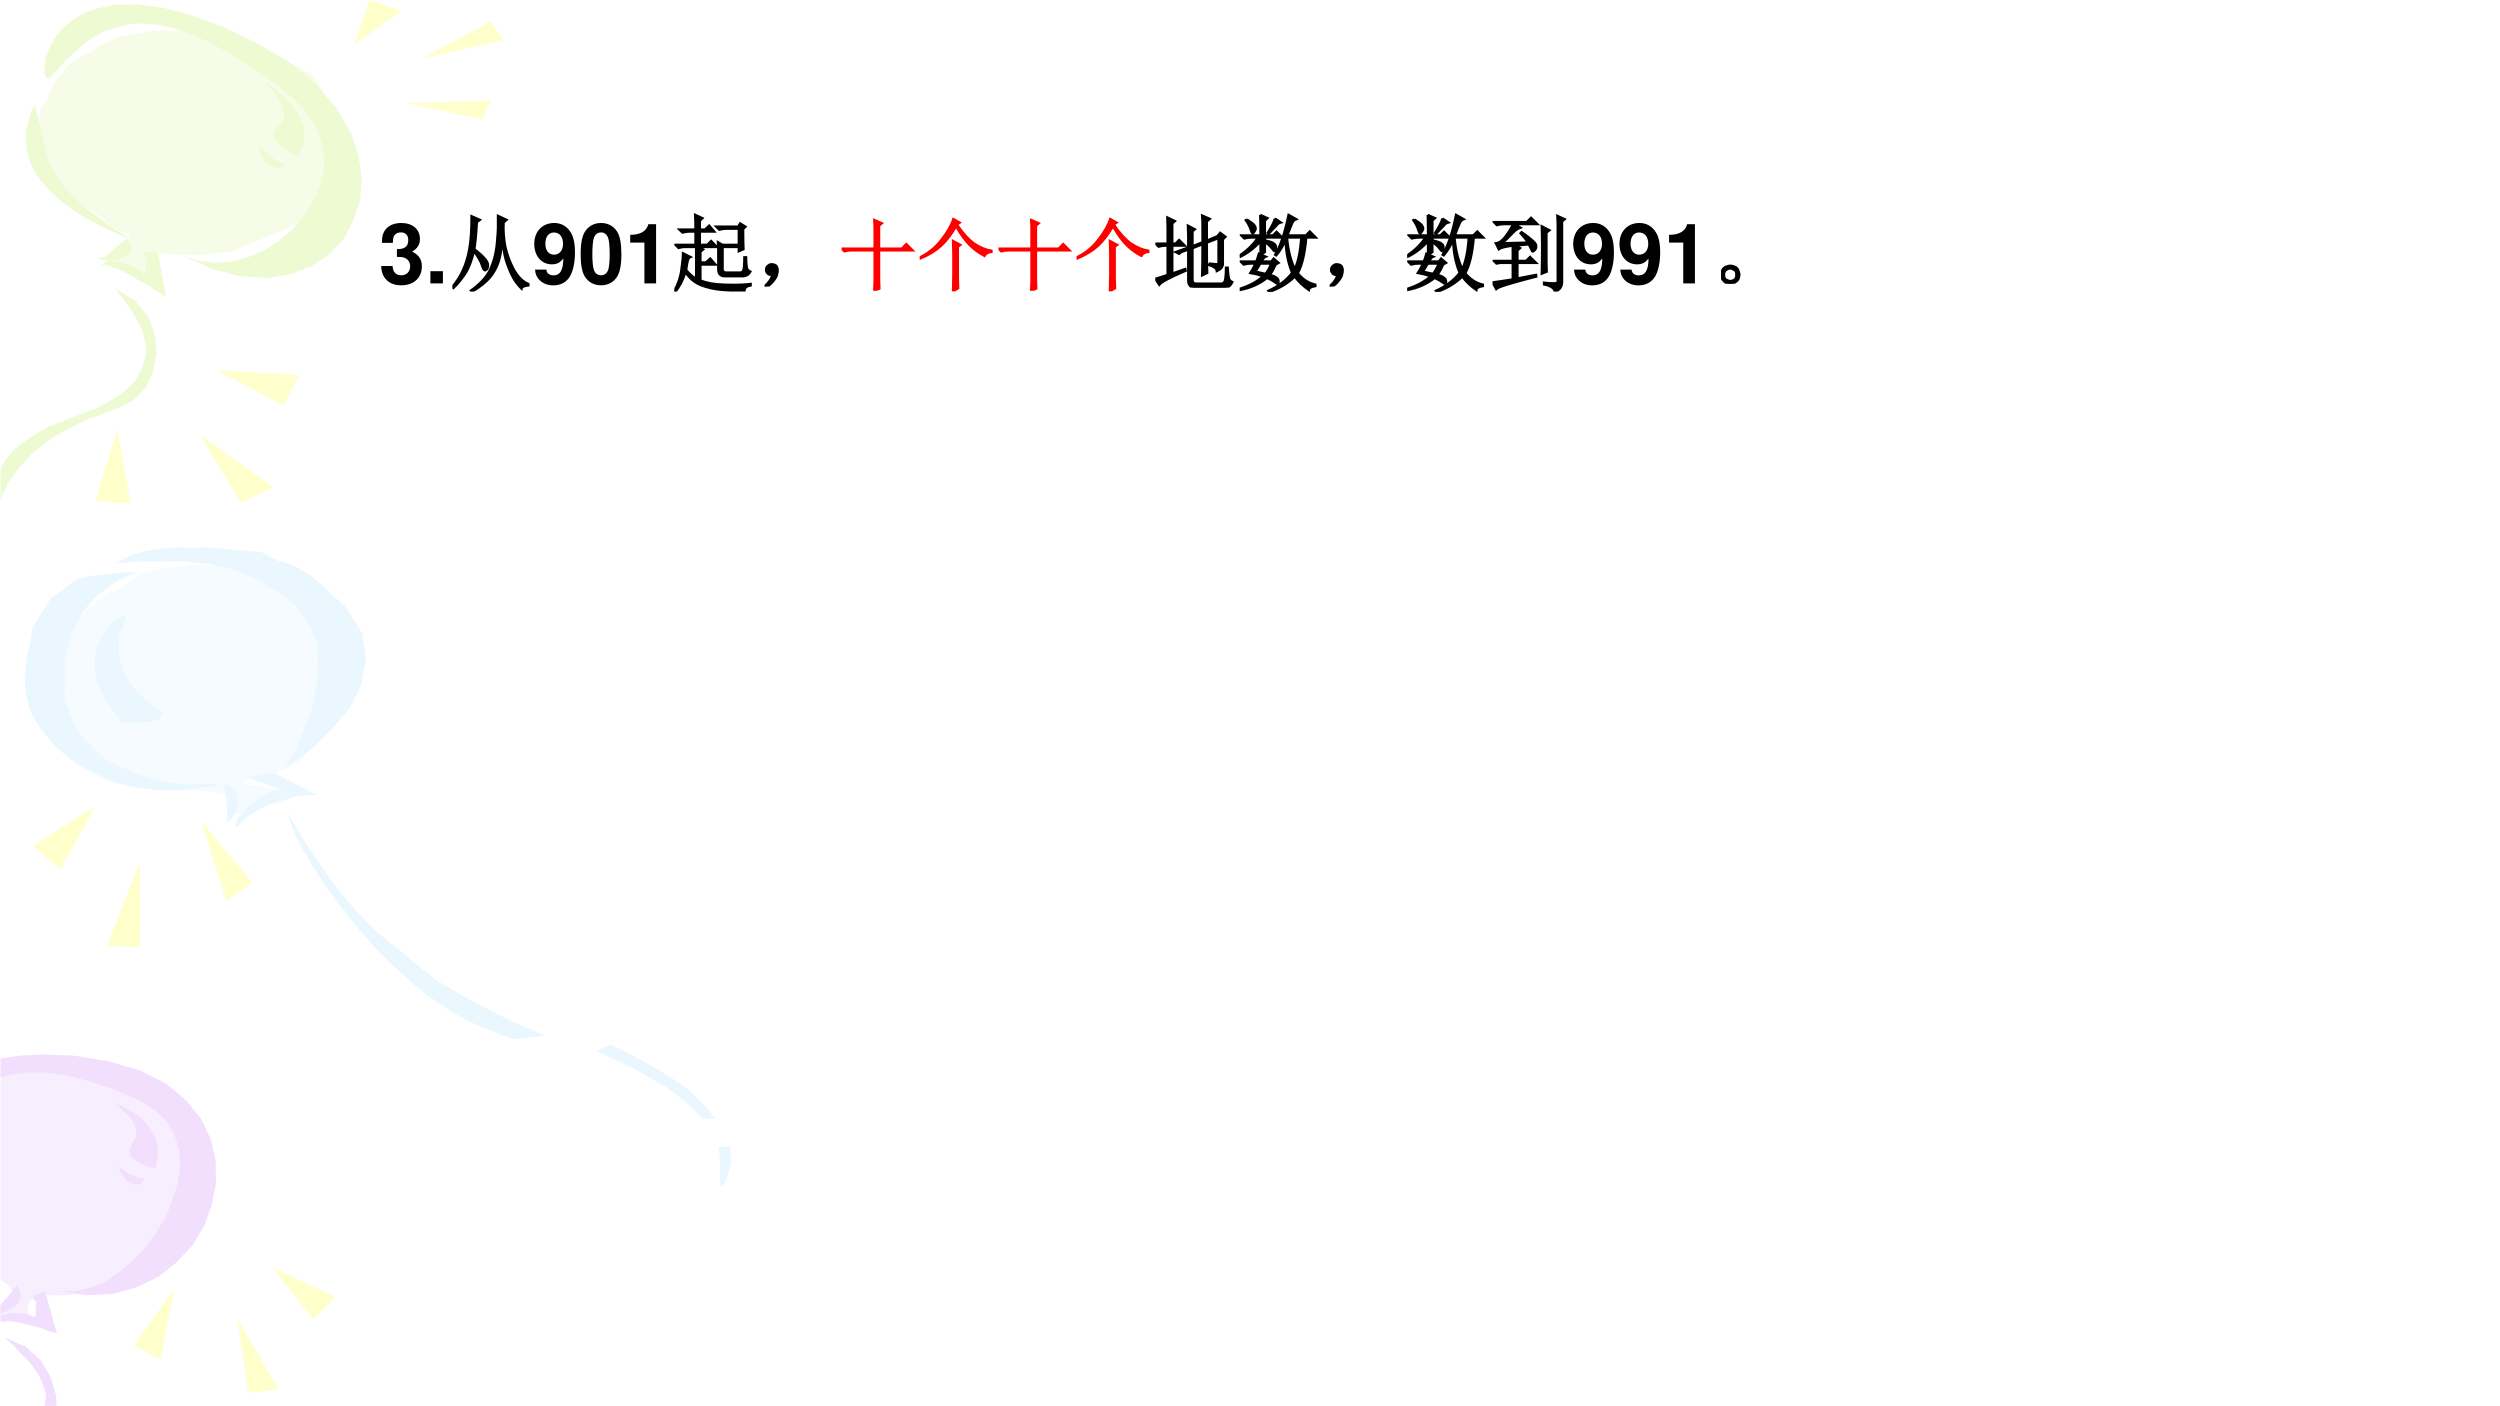 <?xml version="1.0" encoding="UTF-8" standalone="no"?>
<!DOCTYPE svg PUBLIC "-//W3C//DTD SVG 1.1//EN" "http://www.w3.org/Graphics/SVG/1.1/DTD/svg11.dtd">
<svg xmlns="http://www.w3.org/2000/svg" xmlns:xlink="http://www.w3.org/1999/xlink" version="1.1" width="960pt" height="540pt" viewBox="0 0 960 540">
<rect x="0" y="0" width="960" height="540" fill="#333333" stroke="none"/>
<g enable-background="new">
<g>
<g id="Layer-1" data-name="Artifact">
<clipPath id="cp191">
<path transform="matrix(1,0,0,-1,0,540)" d="M 0 0 L 960 0 L 960 540 L 0 540 Z " fill-rule="evenodd"/>
</clipPath>
<g clip-path="url(#cp191)">
<path transform="matrix(1,0,0,-1,0,540)" d="M 0 0 L 960 0 L 960 540 L 0 540 Z " fill="#ffffff" fill-rule="evenodd"/>
</g>
</g>
<g id="Layer-1" data-name="Artifact">
<g id="Layer-2" data-name="Artifact">
<clipPath id="cp192">
<path transform="matrix(1,0,0,-1,0,540)" d="M -0 0 L 960 0 L 960 540 L -0 540 Z " fill-rule="evenodd"/>
</clipPath>
<g clip-path="url(#cp192)">
<path transform="matrix(1,0,0,-1,0,540)" d="M .208 128.25 C 16.194 132.25 2.705 130.13 30.848 129 C 36.177 127.62 46.002 126.37 50.832 124 C 53.496 122.62 58.825 120 58.825 120 C 64.986 113 61.489 115.37 68.15 112 C 71.481 104.37 70.315 108.12 72.147 101 C 71.481 86 77.976 75.375 65.486 66 C 63.488 61.375 60.657 56.375 56.161 53 C 52.497 44.625 38.176 43.875 28.184 43 C 23.022 41.75 16.028 43.875 12.198 41 C 9.367 38.875 11.365 35 10.865 32 C 8.201 32.375 3.205 33.25 .541 33.75 C .208 33.75 -.625 37 .208 38.375 C 1.04 39.75 5.536 40.375 5.536 42 C 3.705 47 3.038 46.625 .208 48.5 C .208 64.625 .208 103.12 .208 128.25 Z " fill="#f2dffd" fill-opacity=".502" fill-rule="evenodd"/>
</g>
</g>
<g id="Layer-2" data-name="Artifact">
<g id="Layer-3" data-name="Artifact">
<clipPath id="cp193">
<path transform="matrix(1,0,0,-1,0,540)" d="M -0 540 L 960 540 L 960 0 L -0 0 " fill-rule="evenodd"/>
</clipPath>
<g clip-path="url(#cp193)">
<path transform="matrix(1,0,0,-1,0,540)" d="M 23.159 206.1 L 12.674 215.1 L 36.632 230.34 L 23.159 206.1 Z " fill="#ffffcc" fill-rule="evenodd"/>
</g>
</g>
<g id="Layer-3" data-name="Artifact">
<clipPath id="cp194">
<path transform="matrix(1,0,0,-1,0,540)" d="M -0 540 L 960 540 L 960 0 L -0 0 " fill-rule="evenodd"/>
</clipPath>
<g clip-path="url(#cp194)">
<path transform="matrix(1,0,0,-1,0,540)" d="M 53.653 209.13 L 41.136 176.83 L 53.631 176.37 L 53.653 209.13 Z " fill="#ffffcc" fill-rule="evenodd"/>
</g>
</g>
<g id="Layer-3" data-name="Artifact">
<clipPath id="cp195">
<path transform="matrix(1,0,0,-1,0,540)" d="M -0 540 L 960 540 L 960 0 L -0 0 " fill-rule="evenodd"/>
</clipPath>
<g clip-path="url(#cp195)">
<path transform="matrix(1,0,0,-1,0,540)" d="M 77.32 224.57 L 86.987 194.05 L 96.923 201.08 L 77.32 224.57 Z " fill="#ffffcc" fill-rule="evenodd"/>
</g>
</g>
</g>
<g id="Layer-2" data-name="Artifact">
<path transform="matrix(1,0,0,-1,0,540)" d="M 17.526 271 C 16.194 278.88 15.195 280.63 17.526 289 C 19.192 294.63 27.185 300.75 32.181 305 C 34.679 307.13 37.51 309 40.174 311 C 42.505 312.75 48.167 315 48.167 315 C 53.663 321.25 64.154 322.13 73.479 323 C 83.637 322.63 93.962 322.88 104.12 322 C 112.11 321.38 119.11 314.13 125.44 311 C 130.26 305.5 131.43 304.13 133.43 298 C 132.93 289.63 132.93 281.38 132.1 273 C 131.76 270.13 129.77 269.5 128.1 267 C 122.77 259 119.44 247.13 106.78 244 C 104.95 243 103.45 241.63 101.46 241 C 98.958 240.25 93.462 242 93.462 240 C 93.462 237.88 98.791 238.63 101.46 238 C 104.12 237.38 109.45 236 109.45 236 C 109.95 235 111.78 233.75 110.78 233 C 108.78 231.5 105.45 231.63 102.79 231 C 101.29 230.63 100.29 229.5 98.791 229 C 96.293 228.13 90.798 227 90.798 227 C 89.799 229.25 90.632 232.38 88.134 234 C 82.971 237.38 57.826 236.88 56.161 237 C 49.666 238 42.838 238.75 37.51 242 C 36.011 242.88 34.679 243.88 33.513 245 C 31.515 246.88 28.184 251 28.184 251 C 26.186 259.75 27.518 255 24.187 265 C 21.356 273.38 24.854 265.13 20.191 272 C 19.525 273 20.191 275.5 18.859 275 C 17.193 274.38 18.026 272.38 17.526 271 Z " fill="#ebf7ff" fill-opacity=".502" fill-rule="evenodd"/>
</g>
<g id="Layer-2" data-name="Artifact">
<g id="Layer-3" data-name="Artifact">
<clipPath id="cp196">
<path transform="matrix(1,0,0,-1,0,540)" d="M 0 540 L 960 540 L 960 0 L 0 0 " fill-rule="evenodd"/>
</clipPath>
<g clip-path="url(#cp196)">
<path transform="matrix(1,0,0,-1,0,540)" d="M 108.9 244.72 L 114.06 248.16 L 120.57 253.22 L 127.51 260.12 L 134.16 267.85 L 138.69 276.86 L 140.55 286.88 L 139.02 296.91 L 132.64 306.92 L 125.49 313.62 L 119.46 318.9 L 114.38 322.03 L 110.42 323.73 L 107.2 324.48 L 100.28 328.03 L 79.392 329.82 L 73.538 329.64 L 67.77 329.83 L 62.834 329.43 L 58.817 328.83 L 54.8 328.22 L 51.156 327.13 L 47.886 325.57 L 44.53 323.65 L 50.47 324.2 L 55.864 324.48 L 61.173 324.4 L 66.482 324.32 L 70.873 324.46 L 75.551 323.75 L 80.315 323.41 L 84.448 322.45 L 88.581 321.48 L 92.628 320.15 L 96.589 318.45 L 100.09 316.85 L 103.42 314.53 L 107.3 312.46 L 110.54 309.76 L 113.79 307.07 L 118.93 300.06 L 121.89 292.01 L 122.21 283.03 L 121.16 274.38 L 119.01 265.2 L 115.66 257.08 L 112.57 250.06 L 108.9 244.72 Z " fill="#ebf7ff" fill-rule="evenodd"/>
</g>
</g>
<g id="Layer-3" data-name="Artifact">
<clipPath id="cp197">
<path transform="matrix(1,0,0,-1,0,540)" d="M -0 540 L 960 540 L 960 0 L 0 0 " fill-rule="evenodd"/>
</clipPath>
<g clip-path="url(#cp197)">
<path transform="matrix(1,0,0,-1,0,540)" d="M 52.73 320.23 L 51.183 319.82 L 47.917 318.26 L 42.932 315.54 L 37.059 311.1 L 31.758 304.96 L 27.403 296.67 L 24.909 286 L 24.734 272.85 L 25.707 268.75 L 26.853 265.37 L 28.456 261.9 L 30.518 258.31 L 33.583 254.88 L 36.361 252.29 L 39.511 249.22 L 43.751 246.68 L 48.162 244.87 L 52.487 242.7 L 57.442 241.15 L 62.942 239.87 L 68.528 238.95 L 74.286 238.77 L 80.588 238.84 L 86.518 239.4 L 80.874 238 L 75.403 237.34 L 69.931 236.68 L 65.09 236.65 L 60.249 236.62 L 55.58 237.32 L 50.911 238.02 L 46.327 239.1 L 42.747 240.32 L 38.794 242.02 L 35.299 243.61 L 31.805 245.21 L 28.855 247.06 L 25.99 249.28 L 23.584 251.4 L 21.179 253.51 L 15.136 260.74 L 11.384 267.44 L 9.638 274.44 L 9.639 280.65 L 10.185 287.12 L 11.561 293 L 12.478 299 L 19.442 310.17 L 29.383 317.55 L 31.933 318.11 L 34.024 318.79 L 36.488 318.99 L 38.493 319.3 L 41.415 319.39 L 44.423 319.85 L 47.889 320.2 L 52.73 320.23 Z " fill="#ebf7ff" fill-rule="evenodd"/>
</g>
</g>
<g id="Layer-3" data-name="Artifact">
<clipPath id="cp198">
<path transform="matrix(1,0,0,-1,0,540)" d="M -0 540 L 960 540 L 960 0 L 0 0 " fill-rule="evenodd"/>
</clipPath>
<g clip-path="url(#cp198)">
<path transform="matrix(1,0,0,-1,0,540)" d="M 48.438 303.88 L 45.509 302.83 L 42.426 300.08 L 39.592 296.31 L 37.238 291.46 L 36.059 285.37 L 37.149 278.56 L 40.699 270.78 L 47.025 262.36 L 49.74 262.5 L 52.413 262.45 L 55.403 262.72 L 57.887 262.91 L 59.951 263.39 L 61.596 264.16 L 62.358 265.33 L 62.34 266.3 L 59.863 268.23 L 56.59 270.92 L 53.128 273.86 L 49.88 277.7 L 47.119 282.59 L 45.583 288.54 L 45.777 295.63 L 48.438 303.88 Z " fill="#ebf7ff" fill-rule="evenodd"/>
</g>
</g>
<g id="Layer-3" data-name="Artifact">
<clipPath id="cp199">
<path transform="matrix(1,0,0,-1,0,540)" d="M -0 540 L 960 540 L 960 0 L 0 0 " fill-rule="evenodd"/>
</clipPath>
<g clip-path="url(#cp199)">
<path transform="matrix(1,0,0,-1,0,540)" d="M 105.29 243.24 L 121.59 234.7 L 120.86 234.69 L 118.19 234.74 L 114.43 234.3 L 110.03 233.25 L 104.78 231.64 L 99.861 229.39 L 94.733 226.24 L 90.28 221.8 L 90.552 224 L 91.559 226.22 L 93.89 228.89 L 96.643 231.27 L 99.626 233.6 L 102.72 235.34 L 105.64 236.35 L 107.89 236.58 L 105.47 237.72 L 103.2 238.44 L 100.97 239.34 L 98.927 240 L 97.35 240.56 L 96.509 241.13 L 95.625 241.53 L 95.394 241.58 L 105.29 243.24 Z " fill="#ebf7ff" fill-rule="evenodd"/>
</g>
</g>
<g id="Layer-3" data-name="Artifact">
<clipPath id="cp200">
<path transform="matrix(1,0,0,-1,0,540)" d="M -0 540 L 960 540 L 960 0 L 0 0 " fill-rule="evenodd"/>
</clipPath>
<g clip-path="url(#cp200)">
<path transform="matrix(1,0,0,-1,0,540)" d="M 86.273 238.95 L 87.656 238.63 L 89.1 237.52 L 90.502 236.24 L 91.229 234.15 L 91.454 231.99 L 91.089 229.39 L 89.718 226.65 L 87.151 223.99 L 87.249 228.56 L 87.007 231.69 L 86.722 234.63 L 86.273 238.95 Z " fill="#ebf7ff" fill-rule="evenodd"/>
</g>
</g>
<g id="Layer-3" data-name="Artifact">
<g id="Layer-4" data-name="Artifact">
<clipPath id="cp201">
<path transform="matrix(1,0,0,-1,0,540)" d="M -0 540 L 960 540 L 960 -0 L -0 0 " fill-rule="evenodd"/>
</clipPath>
<g clip-path="url(#cp201)">
<path transform="matrix(1,0,0,-1,0,540)" d="M 197.23 140.99 L 191.14 143.05 L 185.52 145.47 L 180.09 147.79 L 174.91 150.58 L 169.4 154.18 L 163.58 158.14 L 157.19 163.44 L 150.35 169.8 L 143.99 176.11 L 137.78 183.16 L 131.31 191.16 L 125.32 199.11 L 120.19 207.22 L 115.77 214.74 L 112.35 221.71 L 110.51 227.83 L 119.02 213.6 L 126.73 202.66 L 133.22 194.23 L 139.21 187.72 L 144.35 182.48 L 149.32 178.36 L 153.66 174.99 L 157.84 171.3 L 167.95 163.37 L 180.62 155.91 L 195.11 148.49 L 209.24 142.3 L 197.23 140.99 Z " fill="#ebf7ff" fill-rule="evenodd"/>
</g>
</g>
<g id="Layer-4" data-name="Artifact">
<clipPath id="cp202">
<path transform="matrix(1,0,0,-1,0,540)" d="M -0 540 L 960 540 L 960 -0 L -0 0 " fill-rule="evenodd"/>
</clipPath>
<g clip-path="url(#cp202)">
<path transform="matrix(1,0,0,-1,0,540)" d="M 269.72 110.43 L 263.8 116.55 L 255.37 122.77 L 244.04 129.31 L 229.12 136.32 L 234.36 138.91 L 242.28 135.06 L 249.82 130.98 L 256.98 126.7 L 262.98 122.62 L 266.31 119.78 L 269.28 116.72 L 272.04 113.77 L 274.63 110.49 L 269.72 110.43 Z " fill="#ebf7ff" fill-rule="evenodd"/>
</g>
</g>
<g id="Layer-4" data-name="Artifact">
<clipPath id="cp203">
<path transform="matrix(1,0,0,-1,0,540)" d="M -0 540 L 960 540 L 960 -0 L -0 0 " fill-rule="evenodd"/>
</clipPath>
<g clip-path="url(#cp203)">
<path transform="matrix(1,0,0,-1,0,540)" d="M 280.4 99.723 L 280.51 97.614 L 280.71 95.662 L 280.83 93.553 L 280.28 91.599 L 279.81 89.804 L 279.06 87.955 L 278.33 85.685 L 276.83 83.834 L 276.57 85.204 L 276.48 86.892 L 276.39 88.58 L 276.55 90.743 L 276.55 92.59 L 276.43 94.699 L 276.29 97.231 L 275.79 99.55 L 280.4 99.723 Z " fill="#ebf7ff" fill-rule="evenodd"/>
</g>
</g>
</g>
</g>
<g id="Layer-2" data-name="Artifact">
<g id="Layer-3" data-name="Artifact">
<clipPath id="cp204">
<path transform="matrix(1,0,0,-1,0,540)" d="M 0 540 L 960 540 L 960 0 L 0 0 " fill-rule="evenodd"/>
</clipPath>
<g clip-path="url(#cp204)">
<path transform="matrix(1,0,0,-1,0,540)" d="M 120.22 33.331 L 128.95 41.969 L 104.46 53.365 L 120.22 33.331 Z " fill="#ffffcc" fill-rule="evenodd"/>
</g>
</g>
<g id="Layer-3" data-name="Artifact">
<clipPath id="cp205">
<path transform="matrix(1,0,0,-1,0,540)" d="M 0 540 L 960 540 L 960 0 L 0 0 " fill-rule="evenodd"/>
</clipPath>
<g clip-path="url(#cp205)">
<path transform="matrix(1,0,0,-1,0,540)" d="M 91.13 33.611 L 107.02 6.495 L 95.318 5.136 L 91.13 33.611 Z " fill="#ffffcc" fill-rule="evenodd"/>
</g>
</g>
<g id="Layer-3" data-name="Artifact">
<clipPath id="cp206">
<path transform="matrix(1,0,0,-1,0,540)" d="M 0 540 L 960 540 L 960 0 L 0 0 " fill-rule="evenodd"/>
</clipPath>
<g clip-path="url(#cp206)">
<path transform="matrix(1,0,0,-1,0,540)" d="M 66.887 45.204 L 61.669 17.923 L 51.421 23.266 L 66.887 45.204 Z " fill="#ffffcc" fill-rule="evenodd"/>
</g>
</g>
</g>
<g id="Layer-2" data-name="Artifact">
<g id="Layer-3" data-name="Artifact">
<clipPath id="cp207">
<path transform="matrix(1,0,0,-1,0,540)" d="M -0 540 L 960 540 L 960 0 L -0 0 " fill-rule="evenodd"/>
</clipPath>
<g clip-path="url(#cp207)">
<path transform="matrix(1,0,0,-1,0,540)" d="M 108.81 384.25 L 114.98 396.08 L 83.284 397.77 L 108.81 384.25 Z " fill="#ffffcc" fill-rule="evenodd"/>
</g>
</g>
<g id="Layer-3" data-name="Artifact">
<clipPath id="cp208">
<path transform="matrix(1,0,0,-1,0,540)" d="M 0 540 L 960 540 L 960 0 L 0 0 " fill-rule="evenodd"/>
</clipPath>
<g clip-path="url(#cp208)">
<path transform="matrix(1,0,0,-1,0,540)" d="M 76.515 373.27 L 105.04 352.87 L 92.64 347.01 L 76.515 373.27 Z " fill="#ffffcc" fill-rule="evenodd"/>
</g>
</g>
<g id="Layer-3" data-name="Artifact">
<clipPath id="cp209">
<path transform="matrix(1,0,0,-1,0,540)" d="M -0 540 L 960 540 L 960 0 L -0 0 " fill-rule="evenodd"/>
</clipPath>
<g clip-path="url(#cp209)">
<path transform="matrix(1,0,0,-1,0,540)" d="M 45.015 375.25 L 50.253 346.52 L 36.759 347.78 L 45.015 375.25 Z " fill="#ffffcc" fill-rule="evenodd"/>
</g>
</g>
</g>
<g id="Layer-2" data-name="Artifact">
<g id="Layer-3" data-name="Artifact">
<path transform="matrix(1,0,0,-1,0,540)" d="M 154.19 535.87 L 141.87 540 L 135.93 522.76 L 154.19 535.87 Z " fill="#ffffcc" fill-rule="evenodd"/>
</g>
<g id="Layer-3" data-name="Artifact">
<path transform="matrix(1,0,0,-1,0,540)" d="M 162.2 517.5 L 188.48 531.82 L 193.38 524.66 L 162.2 517.5 Z " fill="#ffffcc" fill-rule="evenodd"/>
</g>
<g id="Layer-3" data-name="Artifact">
<path transform="matrix(1,0,0,-1,0,540)" d="M 155.97 500.39 L 188.48 501.43 L 185.34 494.12 L 155.97 500.39 Z " fill="#ffffcc" fill-rule="evenodd"/>
</g>
</g>
<g id="Layer-2" data-name="Artifact">
<path transform="matrix(1,0,0,-1,0,540)" d="M 14.862 479.25 C 15.028 485.13 15.028 490.88 15.195 496.75 C 15.195 498.5 17.36 500.25 18.192 502 C 18.692 503 19.525 505.5 19.525 505.5 C 20.024 506.63 20.357 507.88 21.19 509 C 21.69 509.75 23.188 511 23.188 511 C 24.354 513.75 29.35 518 33.18 519 C 36.011 520.63 39.508 523.63 42.838 524.5 C 45.003 526.13 49.166 526.38 52.164 527 C 53.496 527.25 54.828 527.5 56.161 527.75 C 56.993 527.88 58.825 528.25 58.825 528.25 C 63.987 528.13 68.983 528.25 74.145 528 C 75.644 528 78.808 527.5 78.808 527.5 C 84.137 526.13 91.797 526.5 96.127 523.25 C 102.62 520.75 113.28 515.13 117.78 512.25 C 120.44 511.5 121.77 507.75 123.44 506 C 125.77 499 129.1 495.13 130.1 488 C 131.1 482.63 129.93 478.5 129.1 474 C 128.93 469.63 129.77 464.5 125.44 461 C 124.1 459.88 121.94 459.13 121.11 457.75 C 120.61 457.13 120.61 456.25 119.77 455.75 C 118.61 455.13 115.78 454.75 115.78 454.75 C 111.45 453 97.792 447.13 93.463 445.25 C 92.13 445 89.466 443.5 89.466 443.5 C 87.634 442.63 84.137 443.38 82.139 442.75 C 80.64 442.38 78.808 442.25 77.143 442 C 69.316 442.13 65.819 442.38 59.158 442.75 C 56.161 442 58.658 442.88 57.826 438 C 57.659 436.63 56.327 434.5 54.828 433.75 C 50.998 434.25 49.166 436.38 45.503 437.25 C 44.004 437.63 43.171 437.75 41.839 438.25 C 41.173 438.5 39.841 438.75 39.841 438.75 C 40.84 441.38 44.67 442.13 47.168 444 C 47.668 445.13 48.833 446.75 49.833 447.75 C 49.666 448.5 49.999 449.38 49.5 450 C 49.166 450.63 47.834 450.38 47.168 450.75 C 45.503 451.75 43.505 452.5 42.172 453.75 C 39.008 456.63 35.178 459.25 31.182 461.5 C 29.183 462.63 26.685 463.63 24.854 465 C 22.855 466.5 20.857 468.25 18.526 469.5 C 16.86 471.25 16.361 471.88 15.861 474 C 15.695 475.63 15.861 477.25 15.528 478.75 C 15.528 479 14.695 479.38 14.862 479.25 Z " fill="#edfad2" fill-opacity=".502" fill-rule="evenodd"/>
</g>
<g id="Layer-2" data-name="Artifact">
<clipPath id="cp210">
<path transform="matrix(1,0,0,-1,0,540)" d="M 0 540 L 960 540 L 960 0 L -0 0 " fill-rule="evenodd"/>
</clipPath>
<g clip-path="url(#cp210)">
<path transform="matrix(1,0,0,-1,0,540)" d="M 43.316 116.82 L 44.264 116.45 L 46.682 115.31 L 50.179 113.48 L 53.908 110.91 L 57.186 107.35 L 59.848 102.97 L 60.821 97.637 L 59.679 91.303 L 58.896 91.496 L 57.721 91.784 L 56.546 92.073 L 55.435 92.622 L 54.292 93.041 L 53.017 93.768 L 51.61 94.803 L 50.235 95.967 L 49.671 97.897 L 50.15 99.847 L 51.217 101.65 L 52.315 103.59 L 52.303 106.07 L 51.343 108.92 L 48.653 112.34 L 43.316 116.82 Z " fill="#f2dffd" fill-rule="evenodd"/>
</g>
</g>
<g id="Layer-2" data-name="Artifact">
<clipPath id="cp211">
<path transform="matrix(1,0,0,-1,0,540)" d="M -0 540 L 960 540 L 960 0 L -0 0 " fill-rule="evenodd"/>
</clipPath>
<g clip-path="url(#cp211)">
<path transform="matrix(1,0,0,-1,0,540)" d="M 45.304 92.234 L 45.47 92.055 L 46.394 91.551 L 47.617 90.559 L 49.07 89.648 L 50.555 88.868 L 52.269 88.169 L 53.819 87.65 L 55.464 87.523 L 54.978 86.397 L 54.128 85.499 L 52.782 85.138 L 51.334 85.217 L 49.587 85.785 L 48.033 87.135 L 46.639 89.138 L 45.304 92.234 Z " fill="#f2dffd" fill-rule="evenodd"/>
</g>
</g>
<g id="Layer-2" data-name="Artifact">
<path transform="matrix(1,0,0,-1,0,540)" d="M 2.039 26.25 L 3.038 25.25 L 4.537 23.875 L 6.369 22.125 L 8.367 19.875 L 11.032 17.25 L 13.197 14.5 L 15.195 11.375 L 16.527 8 L 17.693 4.375 L 17.193 .125 L 21.69 .125 L 21.523 4.125 L 19.358 11.375 L 15.695 17.625 L 9.866 22.875 L 2.039 26.25 Z " fill="#f2dffd" fill-rule="evenodd"/>
</g>
<g id="Layer-2" data-name="Artifact">
<path transform="matrix(1,0,0,-1,0,540)" d="M 17.36 44 L 21.856 28 L 21.023 28.25 L 18.692 28.875 L 15.528 30.125 L 11.531 31.125 L 7.035 32.25 L 3.372 32.75 L .208 32.375 L .208 35 L 2.206 35.25 L 4.204 35.75 L 6.536 35.75 L 8.7 35.625 L 11.032 35.25 L 13.197 34.25 L 13.696 34.75 L 13.696 36.75 L 13.863 39.375 L 13.863 40.375 L 13.53 40.375 L 13.03 40.625 L 12.864 41.25 L 12.697 41.625 L 12.864 42.125 L 13.363 42.75 L 15.028 43.25 L 17.36 44 Z " fill="#f2dffd" fill-rule="evenodd"/>
</g>
<g id="Layer-2" data-name="Artifact">
<path transform="matrix(1,0,0,-1,0,540)" d="M 6.369 46.375 L 2.705 41.75 L .208 39 L .208 35.625 L 1.54 36.125 L 3.538 37.25 L 5.703 38.5 L 7.202 40 L 8.034 41.875 L 7.868 44 L 6.369 46.375 Z " fill="#f2dffd" fill-rule="evenodd"/>
</g>
<g id="Layer-2" data-name="Artifact">
<path transform="matrix(1,0,0,-1,0,540)" d="M .208 133.5 L 7.035 134.62 L 17.027 135.12 L 28.517 134.62 L 41.506 132.5 L 53.996 128.87 L 63.821 123.87 L 71.481 117.5 L 77.309 110.25 L 80.973 102.37 L 82.805 94.25 L 82.971 85.625 L 81.306 77.375 L 78.475 69.25 L 73.979 61.875 L 67.817 55.25 L 60.823 49.75 L 52.663 45.75 L 43.338 43.125 L 33.18 42.625 L 22.023 44.25 L 28.018 44.125 L 34.179 45.375 L 39.841 47.625 L 45.503 51.375 L 50.832 55.75 L 55.661 60.875 L 59.824 66.5 L 63.654 72.625 L 66.152 79 L 68.15 85.5 L 69.15 91.875 L 68.817 98.125 L 67.151 103.75 L 64.154 109.12 L 59.658 113.62 L 53.496 117.37 L 43.505 121.75 L 34.012 124.87 L 25.853 127 L 18.192 128.12 L 11.531 128.25 L 5.536 127.5 L .208 126.37 L .208 133.5 Z " fill="#f2dffd" fill-rule="evenodd"/>
</g>
<g id="Layer-2" data-name="Artifact">
<clipPath id="cp212">
<path transform="matrix(1,0,0,-1,0,540)" d="M 0 540 L 960 540 L 960 0 L -0 0 " fill-rule="evenodd"/>
</clipPath>
<g clip-path="url(#cp212)">
<path transform="matrix(1,0,0,-1,0,540)" d="M 13.335 499.89 L 11.898 497 L 11.061 493.81 L 10.223 490.61 L 9.9 487.46 L 10.091 484.33 L 10.623 480.89 L 11.67 477.49 L 13.289 474.23 L 15.564 470.79 L 18.553 467.29 L 21.914 464.04 L 26.388 460.52 L 31.434 457.15 L 37.251 453.82 L 43.697 450.77 L 51.314 447.56 L 45.013 451.41 L 39.625 455.1 L 35.094 458.5 L 31.161 461.61 L 27.8 464.86 L 25.238 467.72 L 22.99 470.71 L 21.199 473.62 L 19.608 476.43 L 18.331 479.38 L 17.568 482.35 L 16.863 485.44 L 15.958 488.63 L 15.226 492.17 L 14.352 495.92 L 13.335 499.89 Z " fill="#edfad2" fill-rule="evenodd"/>
</g>
</g>
<g id="Layer-2" data-name="Artifact">
<clipPath id="cp213">
<path transform="matrix(1,0,0,-1,0,540)" d="M 0 540 L 960 540 L 960 0 L -0 0 " fill-rule="evenodd"/>
</clipPath>
<g clip-path="url(#cp213)">
<path transform="matrix(1,0,0,-1,0,540)" d="M 60.621 443.25 L 63.787 425.93 L 63.041 426.44 L 60.546 427.97 L 57.163 430.24 L 53.06 432.56 L 48.556 435.09 L 44.481 436.97 L 41.034 438.1 L 38.761 438.06 L 40.262 439.06 L 41.589 439.72 L 43.602 439.74 L 45.759 439.54 L 48.201 438.92 L 50.469 437.94 L 52.88 436.74 L 55.317 435.09 L 55.692 435.34 L 55.961 437.4 L 56.404 439.8 L 56.467 440.94 L 56.066 441.14 L 55.722 441.46 L 55.495 442.01 L 55.267 442.56 L 55.5 443.02 L 56.192 443.41 L 57.947 443.41 L 60.621 443.25 Z " fill="#edfad2" fill-rule="evenodd"/>
</g>
</g>
<g id="Layer-2" data-name="Artifact">
<clipPath id="cp214">
<path transform="matrix(1,0,0,-1,0,540)" d="M -0 540 L 960 540 L 960 0 L -0 0 " fill-rule="evenodd"/>
</clipPath>
<g clip-path="url(#cp214)">
<path transform="matrix(1,0,0,-1,0,540)" d="M 101.52 508.65 L 102.47 508.04 L 104.85 506.28 L 108.28 503.58 L 111.82 500.1 L 114.7 495.81 L 116.78 490.91 L 116.88 485.56 L 114.55 479.85 L 113.75 480.25 L 112.54 480.85 L 111.33 481.45 L 110.24 482.28 L 109.09 482.99 L 107.85 484.03 L 106.53 485.41 L 105.26 486.9 L 105 488.89 L 105.85 490.61 L 107.31 492.03 L 108.82 493.57 L 109.25 495.94 L 108.72 498.92 L 106.44 502.91 L 101.52 508.65 Z " fill="#edfad2" fill-rule="evenodd"/>
</g>
</g>
<g id="Layer-2" data-name="Artifact">
<clipPath id="cp215">
<path transform="matrix(1,0,0,-1,0,540)" d="M 0 540 L 960 540 L 960 0 L -0 0 " fill-rule="evenodd"/>
</clipPath>
<g clip-path="url(#cp215)">
<path transform="matrix(1,0,0,-1,0,540)" d="M 48.974 448.44 L 44.583 445.15 L 42.202 442.88 L 40.422 441.31 L 37.35 440.68 L 40.107 440.17 L 42.777 440 L 45.218 440.37 L 47.514 440.96 L 49.265 441.96 L 50.269 443.48 L 50.325 445.61 L 48.974 448.44 Z " fill="#edfad2" fill-rule="evenodd"/>
</g>
</g>
<g id="Layer-2" data-name="Artifact">
<clipPath id="cp216">
<path transform="matrix(1,0,0,-1,0,540)" d="M 0 540 L 960 540 L 960 0 L -0 0 " fill-rule="evenodd"/>
</clipPath>
<g clip-path="url(#cp216)">
<path transform="matrix(1,0,0,-1,0,540)" d="M 99.39 484.15 L 99.532 483.94 L 100.41 483.21 L 101.52 481.95 L 102.88 480.7 L 104.3 479.56 L 105.98 478.45 L 107.51 477.54 L 109.22 476.98 L 108.51 476.05 L 107.45 475.42 L 105.98 475.44 L 104.47 475.9 L 102.74 476.91 L 101.35 478.6 L 100.24 480.87 L 99.39 484.15 Z " fill="#edfad2" fill-rule="evenodd"/>
</g>
</g>
<g id="Layer-2" data-name="Artifact">
<path transform="matrix(1,0,0,-1,0,540)" d="M 44.171 429.25 L 45.003 428.13 L 46.335 426.5 L 47.834 424.38 L 49.666 422 L 51.664 418.88 L 53.33 415.75 L 54.995 412.25 L 55.661 408.88 L 56.161 405.13 L 55.494 401.38 L 53.996 397.38 L 51.831 393.63 L 48.001 389.88 L 43.005 386.38 L 36.51 383 L 28.018 379.75 L 18.692 376.13 L 11.698 372.13 L 6.036 368 L 2.206 363.5 L .208 360.13 L .208 348 L 1.207 350.75 L 3.372 355 L 7.368 360.38 L 12.864 366.38 L 21.023 372.5 L 31.848 378.25 L 46.002 383.63 L 51.498 386.5 L 55.994 391.13 L 58.825 397.38 L 60.157 404.13 L 59.491 411.25 L 56.993 418.25 L 51.997 424.38 L 44.171 429.25 Z " fill="#edfad2" fill-rule="evenodd"/>
</g>
<g id="Layer-2" data-name="Artifact">
<clipPath id="cp217">
<path transform="matrix(1,0,0,-1,0,540)" d="M -0 540 L 960 540 L 960 0 L -0 0 " fill-rule="evenodd"/>
</clipPath>
<g clip-path="url(#cp217)">
<path transform="matrix(1,0,0,-1,0,540)" d="M 18.71 509.7 L 17.617 510.53 L 16.982 512.28 L 17.265 514.87 L 17.576 518.02 L 19.035 521.47 L 20.867 525.16 L 23.676 528.79 L 27.491 531.93 L 31.966 534.88 L 37.994 536.92 L 44.656 538.22 L 52.755 538.36 L 62.378 537.04 L 73.067 534.32 L 85.166 529.89 L 98.762 523.43 L 111.53 515.8 L 121.42 507.44 L 129.07 498.61 L 134.55 489.42 L 137.61 480.43 L 138.97 471.56 L 138.24 463.01 L 135.64 455.24 L 131.89 448.19 L 126.44 442.27 L 119.41 437.71 L 111.37 434.66 L 102.38 433.23 L 92.216 433.96 L 81.527 436.68 L 69.886 442.03 L 76.122 439.94 L 82.73 439.1 L 88.99 439.59 L 95.363 441.31 L 101.42 443.91 L 106.9 447.37 L 112 451.59 L 116.48 456.56 L 119.89 461.91 L 122.55 467.78 L 124.23 473.7 L 124.39 480.09 L 123.21 486.28 L 120.58 492.62 L 116.29 498.63 L 110.14 504.41 L 99.9 512.08 L 90.211 518.33 L 81.587 523.19 L 73.625 526.85 L 66.527 529.23 L 60.149 530.52 L 54.145 531.06 L 48.861 530.52 L 43.952 529.22 L 39.388 527.61 L 35.256 525.35 L 31.556 522.44 L 28.057 519.43 L 24.759 516.33 L 21.806 512.9 L 18.71 509.7 Z " fill="#edfad2" fill-rule="evenodd"/>
</g>
</g>
</g>
<g id="Layer-1" data-name="Artifact">
</g>
<g id="Layer-1" data-name="Span">
<clipPath id="cp218">
<path transform="matrix(1,0,0,-1,0,540)" d="M 0 0 L 960 0 L 960 540 L 0 540 Z " fill-rule="evenodd"/>
</clipPath>
<g clip-path="url(#cp218)">
<symbol id="font_db_14">
<path d="M .188 .34 C .242 .34 .245 .34 .27 .333 C .317 .32 .347 .279 .347 .227 C .347 .164 .303 .12 .242 .12 C .176 .12 .14 .158 .136 .231 L 0 .231 C .001 .089 .093 0 .239 0 C .39 0 .487 .089 .487 .227 C .487 .31 .451 .364 .371 .403 C .436 .444 .464 .489 .464 .554 C .464 .672 .376 .747 .239 .747 C .136 .747 .057 .702 .026 .625 C .013 .591 .009 .568 .009 .509 L .139 .509 C .14 .547 .143 .566 .15 .584 C .163 .615 .195 .634 .236 .634 C .292 .634 .324 .6 .324 .541 C .324 .469 .283 .434 .2 .434 L .188 .434 L .188 .34 Z "/>
</symbol>
<symbol id="font_db_f">
<path d="M .15 .146 L 0 .146 L 0 0 L .15 0 L .15 .146 Z "/>
</symbol>
<use xlink:href="#font_db_14" transform="matrix(32.04,0,0,-32.04,146.389,109.557)"/>
<use xlink:href="#font_db_f" transform="matrix(32.04,0,0,-32.04,165.271,108.82)"/>
</g>
<clipPath id="cp220">
<path transform="matrix(1,0,0,-1,0,540)" d="M 0 0 L 960 0 L 960 540 L 0 540 Z " fill-rule="evenodd"/>
</clipPath>
<g clip-path="url(#cp220)">
<symbol id="font_dd_4fe">
<path d="M .293 .832 C .283 .668 .272 .56 .262 .508 C .322 .461 .363 .423 .387 .395 C .413 .366 .426 .34 .426 .316 C .426 .293 .421 .276 .41 .266 C .4 .258 .393 .254 .391 .254 C .38 .254 .368 .273 .355 .312 C .34 .362 .307 .419 .258 .484 C .229 .365 .193 .272 .148 .207 C .104 .142 .059 .087 .012 .043 L 0 .055 C .057 .125 .1 .194 .129 .262 C .16 .329 .185 .411 .203 .508 C .221 .607 .23 .738 .23 .902 L .328 .859 L .293 .832 M .613 .828 C .608 .732 .615 .635 .633 .539 C .654 .445 .688 .354 .734 .266 C .784 .177 .842 .118 .91 .09 L .91 .074 C .861 .069 .833 .056 .828 .035 C .781 .082 .743 .134 .715 .191 C .686 .251 .661 .314 .641 .379 C .622 .444 .608 .53 .598 .637 C .59 .499 .569 .389 .535 .309 C .501 .23 .456 .167 .398 .117 C .344 .068 .289 .029 .234 0 L .223 .012 C .272 .046 .318 .085 .359 .129 C .401 .173 .434 .221 .457 .273 C .48 .326 .499 .38 .512 .438 C .525 .495 .534 .562 .539 .641 C .547 .719 .549 .807 .547 .906 L .648 .859 L .613 .828 Z "/>
</symbol>
<use xlink:href="#font_dd_4fe" transform="matrix(32.04,0,0,-32.04,173.727,111.949)"/>
<use xlink:href="#font_dd_4fe" stroke-width=".029" stroke-linecap="butt" stroke-miterlimit="10" stroke-linejoin="miter" transform="matrix(32.04,0,0,-32.04,173.727,111.949)" fill="none" stroke="#000000"/>
</g>
<clipPath id="cp222">
<path transform="matrix(1,0,0,-1,0,540)" d="M 0 0 L 960 0 L 960 540 L 0 540 Z " fill-rule="evenodd"/>
</clipPath>
<g clip-path="url(#cp222)">
<symbol id="font_db_1a">
<path d="M .01 .189 C .013 .08 .105 0 .227 0 C .318 0 .387 .038 .429 .11 C .466 .173 .488 .28 .488 .394 C .488 .498 .472 .578 .439 .632 C .394 .708 .324 .748 .239 .748 C .097 .748 0 .646 0 .498 C 0 .352 .086 .252 .212 .252 C .248 .252 .282 .262 .304 .278 C .317 .287 .325 .296 .348 .322 C .348 .185 .31 .12 .231 .12 C .181 .12 .148 .147 .145 .189 L .01 .189 M .235 .634 C .303 .634 .345 .582 .345 .498 C .345 .42 .302 .368 .237 .368 C .173 .368 .133 .418 .133 .5 C .133 .582 .172 .634 .235 .634 Z "/>
</symbol>
<symbol id="font_db_11">
<path d="M .244 .747 C .168 .747 .103 .715 .06 .656 C .019 .601 0 .511 0 .373 C 0 .247 .016 .159 .05 .105 C .092 .037 .161 0 .244 0 C .321 0 .384 .031 .428 .09 C .468 .145 .488 .236 .488 .369 C .488 .499 .472 .587 .438 .642 C .396 .71 .327 .747 .244 .747 M .244 .634 C .28 .634 .309 .614 .326 .577 C .34 .547 .348 .47 .348 .372 C .348 .292 .341 .214 .33 .185 C .314 .143 .284 .12 .244 .12 C .207 .12 .179 .139 .162 .175 C .148 .205 .14 .279 .14 .374 C .14 .458 .147 .538 .158 .567 C .173 .61 .204 .634 .244 .634 Z "/>
</symbol>
<symbol id="font_db_12">
<path d="M .17 .489 L .17 0 L .31 0 L .31 .709 L .217 .709 C .195 .625 .122 .582 0 .582 L 0 .489 L .17 .489 Z "/>
</symbol>
<use xlink:href="#font_db_1a" transform="matrix(32.04,0,0,-32.04,205.157,109.589)"/>
<use xlink:href="#font_db_11" transform="matrix(32.04,0,0,-32.04,222.973,109.557)"/>
<use xlink:href="#font_db_12" transform="matrix(32.04,0,0,-32.04,242.007,108.82)"/>
</g>
<clipPath id="cp223">
<path transform="matrix(1,0,0,-1,0,540)" d="M 0 0 L 960 0 L 960 540 L 0 540 Z " fill-rule="evenodd"/>
</clipPath>
<g clip-path="url(#cp223)">
<symbol id="font_dd_43a7">
<path d="M .527 .273 L .527 .512 L .523 .59 L .578 .559 L .773 .559 L .773 .754 L .633 .754 C .599 .754 .568 .75 .539 .742 L .504 .777 L .766 .777 L .789 .816 L .852 .777 L .824 .75 C .824 .625 .826 .544 .828 .508 L .773 .484 L .773 .535 L .578 .535 L .578 .293 C .573 .246 .59 .224 .629 .227 L .793 .227 C .819 .229 .833 .254 .836 .301 C .839 .348 .84 .384 .84 .41 L .859 .41 C .859 .363 .862 .324 .867 .293 C .872 .264 .887 .246 .91 .238 C .889 .199 .854 .181 .805 .184 L .613 .184 C .553 .181 .525 .211 .527 .273 M .254 .742 C .254 .815 .253 .874 .25 .918 L .336 .879 L .305 .848 L .305 .742 L .367 .742 L .418 .789 L .477 .719 L .305 .719 L .305 .559 L .395 .559 L .441 .605 L .508 .535 L .289 .535 L .344 .504 L .312 .477 L .312 .348 L .379 .348 L .43 .395 L .492 .324 L .312 .324 L .312 .133 C .385 .102 .479 .085 .594 .082 C .711 .077 .818 .079 .914 .09 L .914 .074 C .867 .066 .842 .046 .84 .012 C .764 .009 .677 .012 .578 .02 C .482 .027 .395 .047 .316 .078 C .241 .109 .18 .161 .133 .234 C .102 .135 .061 .057 .012 0 L 0 .008 C .047 .091 .076 .178 .086 .27 C .099 .363 .105 .426 .105 .457 L .191 .414 C .178 .409 .168 .395 .16 .371 C .155 .35 .148 .312 .141 .258 C .182 .208 .223 .173 .262 .152 L .262 .535 L .125 .535 C .104 .535 .079 .531 .051 .523 L .016 .559 L .254 .559 L .254 .719 L .172 .719 C .151 .719 .126 .715 .098 .707 L .062 .742 L .254 .742 Z "/>
</symbol>
<symbol id="font_dd_2c8">
<path d="M .055 .061 C .07 .079 .083 .105 .094 .139 C .07 .139 .053 .143 .043 .151 C .033 .159 .025 .169 .02 .182 C .017 .195 .017 .207 .02 .217 C .022 .23 .031 .242 .047 .253 C .062 .266 .082 .27 .105 .264 C .129 .259 .143 .249 .148 .233 C .154 .22 .156 .207 .156 .194 C .156 .178 .152 .158 .145 .132 C .137 .108 .118 .081 .09 .049 C .064 .021 .042 .005 .023 .003 C .008 0 0 0 0 .003 C 0 .005 .004 .009 .012 .014 C .027 .027 .042 .043 .055 .061 Z "/>
</symbol>
<use xlink:href="#font_dd_43a7" transform="matrix(32.04,0,0,-32.04,258.947,111.949)"/>
<use xlink:href="#font_dd_2c8" transform="matrix(32.04,0,0,-32.04,293.61,110.03)"/>
<use xlink:href="#font_dd_43a7" stroke-width=".029" stroke-linecap="butt" stroke-miterlimit="10" stroke-linejoin="miter" transform="matrix(32.04,0,0,-32.04,258.947,111.949)" fill="none" stroke="#000000"/>
<use xlink:href="#font_dd_2c8" stroke-width=".029" stroke-linecap="butt" stroke-miterlimit="10" stroke-linejoin="miter" transform="matrix(32.04,0,0,-32.04,293.61,110.03)" fill="none" stroke="#000000"/>
</g>
<clipPath id="cp224">
<path transform="matrix(1,0,0,-1,0,540)" d="M 0 0 L 960 0 L 960 540 L 0 540 Z " fill-rule="evenodd"/>
</clipPath>
<g clip-path="url(#cp224)">
<symbol id="font_dd_971">
<path d="M .48 .137 C .48 .113 .482 .077 .484 .027 L .418 0 C .421 .057 .422 .099 .422 .125 L .422 .516 L .129 .516 C .095 .516 .064 .512 .035 .504 L 0 .539 L .422 .539 L .422 .801 C .422 .819 .421 .854 .418 .906 L .516 .863 L .48 .832 L .48 .539 L .77 .539 L .828 .598 L .91 .516 L .48 .516 L .48 .137 Z "/>
</symbol>
<symbol id="font_dd_45a">
<path d="M .426 0 C .428 .104 .43 .177 .43 .219 L .43 .477 C .43 .523 .428 .579 .426 .645 L .52 .594 L .488 .57 L .488 .18 C .488 .135 .49 .089 .492 .039 L .426 0 M .512 .879 L .477 .855 C .547 .749 .62 .668 .695 .613 C .773 .561 .848 .53 .918 .52 L .918 .504 C .876 .501 .846 .484 .828 .453 C .75 .495 .684 .544 .629 .602 C .574 .659 .52 .736 .465 .832 C .405 .728 .341 .645 .273 .582 C .206 .52 .116 .465 .004 .418 L 0 .434 C .112 .488 .204 .564 .277 .66 C .353 .757 .404 .845 .43 .926 L .512 .879 Z "/>
</symbol>
<use xlink:href="#font_dd_971" transform="matrix(30,0,0,-30,323.179,111.633)" fill="#ff0000"/>
<use xlink:href="#font_dd_45a" transform="matrix(30,0,0,-30,353.182,111.867)" fill="#ff0000"/>
<use xlink:href="#font_dd_971" transform="matrix(30,0,0,-30,383.419,111.633)" fill="#ff0000"/>
<use xlink:href="#font_dd_45a" transform="matrix(30,0,0,-30,413.422,111.867)" fill="#ff0000"/>
<use xlink:href="#font_dd_971" stroke-width=".029" stroke-linecap="butt" stroke-miterlimit="10" stroke-linejoin="miter" transform="matrix(30,0,0,-30,323.179,111.633)" fill="none" stroke="#ff0000"/>
<use xlink:href="#font_dd_45a" stroke-width=".029" stroke-linecap="butt" stroke-miterlimit="10" stroke-linejoin="miter" transform="matrix(30,0,0,-30,353.182,111.867)" fill="none" stroke="#ff0000"/>
<use xlink:href="#font_dd_971" stroke-width=".029" stroke-linecap="butt" stroke-miterlimit="10" stroke-linejoin="miter" transform="matrix(30,0,0,-30,383.419,111.633)" fill="none" stroke="#ff0000"/>
<use xlink:href="#font_dd_45a" stroke-width=".029" stroke-linecap="butt" stroke-miterlimit="10" stroke-linejoin="miter" transform="matrix(30,0,0,-30,413.422,111.867)" fill="none" stroke="#ff0000"/>
</g>
<clipPath id="cp225">
<path transform="matrix(1,0,0,-1,0,540)" d="M 0 0 L 960 0 L 960 540 L 0 540 Z " fill-rule="evenodd"/>
</clipPath>
<g clip-path="url(#cp225)">
<symbol id="font_dd_d60">
<path d="M .641 .289 C .703 .281 .738 .279 .746 .281 C .754 .284 .758 .293 .758 .309 L .758 .594 L .617 .539 C .617 .367 .618 .246 .621 .176 L .562 .148 C .565 .24 .566 .363 .566 .52 L .445 .473 L .445 .094 C .445 .062 .462 .047 .496 .047 L .793 .047 C .822 .052 .837 .073 .84 .109 C .845 .146 .848 .189 .848 .238 L .867 .238 C .87 .186 .874 .147 .879 .121 C .884 .095 .898 .077 .922 .066 C .901 .022 .871 0 .832 0 L .477 0 C .422 0 .395 .03 .395 .09 L .395 .457 L .309 .426 L .285 .406 L .246 .426 L .395 .48 L .395 .621 C .395 .655 .393 .695 .391 .742 L .473 .699 L .445 .676 L .445 .496 L .566 .543 L .566 .73 C .566 .777 .565 .822 .562 .863 L .652 .824 L .617 .793 L .617 .562 L .746 .617 L .777 .656 L .84 .609 L .809 .578 L .809 .281 C .809 .266 .802 .25 .789 .234 C .779 .221 .762 .21 .738 .199 C .736 .228 .703 .253 .641 .273 L .641 .289 M .203 .168 L .359 .223 L .363 .203 C .176 .122 .07 .066 .047 .035 L 0 .105 C .031 .113 .081 .129 .148 .152 L .148 .504 L .133 .504 C .099 .504 .068 .5 .039 .492 L .004 .527 L .148 .527 L .148 .707 C .148 .743 .147 .788 .145 .84 L .234 .797 L .203 .77 L .203 .527 L .242 .527 L .285 .57 L .352 .504 L .203 .504 L .203 .168 Z "/>
</symbol>
<symbol id="font_dd_1ba0">
<path d="M .246 .34 C .225 .306 .206 .273 .188 .242 C .221 .234 .262 .225 .309 .215 C .332 .241 .355 .283 .379 .34 L .246 .34 M .086 .867 C .135 .836 .165 .812 .176 .797 C .186 .781 .191 .77 .191 .762 C .191 .749 .186 .736 .176 .723 C .168 .71 .161 .703 .156 .703 C .148 .703 .141 .716 .133 .742 C .122 .779 .103 .818 .074 .859 L .086 .867 M .422 .879 L .492 .832 C .471 .827 .453 .814 .438 .793 C .419 .772 .389 .741 .348 .699 L .336 .707 C .385 .785 .414 .842 .422 .879 M .246 .922 L .332 .883 L .301 .855 L .301 .676 L .398 .676 L .441 .719 L .508 .652 L .301 .652 L .301 .617 C .361 .604 .397 .591 .41 .578 C .426 .568 .434 .553 .434 .535 C .434 .527 .432 .517 .43 .504 C .427 .493 .423 .488 .418 .488 C .413 .488 .404 .497 .391 .516 C .37 .544 .34 .572 .301 .598 L .301 .477 L .254 .445 L .309 .422 C .296 .417 .279 .397 .258 .363 L .379 .363 L .406 .398 L .465 .348 L .43 .328 C .404 .268 .38 .227 .359 .203 C .401 .193 .428 .181 .441 .168 C .457 .158 .465 .143 .465 .125 C .465 .107 .461 .098 .453 .098 C .445 .098 .436 .103 .426 .113 C .397 .134 .365 .152 .328 .168 C .237 .095 .129 .047 .004 .023 L 0 .035 C .12 .074 .214 .125 .281 .188 C .229 .206 .178 .219 .129 .227 C .139 .242 .16 .28 .191 .34 L .141 .34 C .107 .34 .076 .336 .047 .328 L .012 .363 L .199 .363 C .21 .389 .22 .421 .23 .457 L .25 .449 L .25 .609 C .18 .529 .099 .466 .008 .422 L 0 .434 C .096 .501 .169 .574 .219 .652 L .148 .652 C .115 .652 .083 .648 .055 .641 L .02 .676 L .25 .676 C .25 .77 .249 .852 .246 .922 M .566 .652 C .579 .501 .611 .375 .66 .273 C .702 .362 .728 .488 .738 .652 L .566 .652 M .586 .922 L .676 .871 C .655 .863 .639 .848 .629 .824 C .618 .801 .599 .751 .57 .676 L .793 .676 L .84 .723 L .91 .652 L .797 .652 C .781 .46 .747 .316 .695 .223 C .755 .15 .826 .104 .906 .086 L .906 .07 C .857 .062 .831 .047 .828 .023 C .76 .07 .704 .124 .66 .184 C .574 .1 .471 .039 .352 0 L .344 .012 C .464 .066 .559 .138 .629 .227 C .579 .349 .553 .483 .551 .629 C .525 .561 .487 .497 .438 .438 L .426 .445 C .488 .549 .542 .708 .586 .922 Z "/>
</symbol>
<symbol id="font_dd_860">
<path d="M .242 .367 L .242 .551 C .148 .538 .092 .523 .074 .508 L .039 .578 C .076 .581 .113 .607 .152 .656 C .191 .706 .223 .757 .246 .809 L .145 .809 C .111 .809 .079 .805 .051 .797 L .016 .832 L .41 .832 L .461 .883 L .535 .809 L .262 .809 L .332 .766 C .301 .755 .268 .732 .234 .695 C .198 .656 .158 .617 .113 .578 L .426 .586 C .402 .622 .372 .66 .336 .699 L .348 .711 C .457 .635 .514 .585 .52 .559 C .525 .533 .521 .513 .508 .5 C .495 .487 .486 .48 .48 .48 C .475 .48 .471 .486 .469 .496 C .461 .514 .449 .538 .434 .566 C .376 .561 .32 .556 .266 .551 L .328 .52 L .297 .492 L .297 .367 L .402 .367 L .449 .414 L .52 .344 L .297 .344 L .297 .156 L .52 .199 L .523 .18 C .227 .104 .066 .055 .043 .031 L 0 .109 C .044 .115 .125 .126 .242 .145 L .242 .344 L .094 .344 L .047 .336 L .016 .367 L .242 .367 M .645 .707 L .645 .344 C .645 .318 .646 .283 .648 .238 L .59 .215 C .592 .301 .594 .397 .594 .504 C .594 .613 .592 .706 .59 .781 L .68 .734 L .645 .707 M .617 .086 L .617 .105 C .656 .1 .693 .098 .727 .098 C .745 .098 .759 .099 .77 .102 C .78 .107 .784 .126 .781 .16 L .781 .773 C .781 .812 .78 .857 .777 .906 L .863 .867 L .832 .84 L .832 .125 C .835 .06 .806 .018 .746 0 C .741 .039 .698 .068 .617 .086 Z "/>
</symbol>
<use xlink:href="#font_dd_d60" transform="matrix(32.04,0,0,-32.04,443.642,110.447)"/>
<use xlink:href="#font_dd_1ba0" transform="matrix(32.04,0,0,-32.04,476.052,112.074)"/>
<use xlink:href="#font_dd_2c8" transform="matrix(32.04,0,0,-32.04,510.59,110.03)"/>
<use xlink:href="#font_dd_1ba0" transform="matrix(32.04,0,0,-32.04,540.372,112.074)"/>
<use xlink:href="#font_dd_860" transform="matrix(32.04,0,0,-32.04,573.158,111.949)"/>
<use xlink:href="#font_dd_d60" stroke-width=".029" stroke-linecap="butt" stroke-miterlimit="10" stroke-linejoin="miter" transform="matrix(32.04,0,0,-32.04,443.642,110.447)" fill="none" stroke="#000000"/>
<use xlink:href="#font_dd_1ba0" stroke-width=".029" stroke-linecap="butt" stroke-miterlimit="10" stroke-linejoin="miter" transform="matrix(32.04,0,0,-32.04,476.052,112.074)" fill="none" stroke="#000000"/>
<use xlink:href="#font_dd_2c8" stroke-width=".029" stroke-linecap="butt" stroke-miterlimit="10" stroke-linejoin="miter" transform="matrix(32.04,0,0,-32.04,510.59,110.03)" fill="none" stroke="#000000"/>
<use xlink:href="#font_dd_1ba0" stroke-width=".029" stroke-linecap="butt" stroke-miterlimit="10" stroke-linejoin="miter" transform="matrix(32.04,0,0,-32.04,540.372,112.074)" fill="none" stroke="#000000"/>
<use xlink:href="#font_dd_860" stroke-width=".029" stroke-linecap="butt" stroke-miterlimit="10" stroke-linejoin="miter" transform="matrix(32.04,0,0,-32.04,573.158,111.949)" fill="none" stroke="#000000"/>
</g>
<clipPath id="cp226">
<path transform="matrix(1,0,0,-1,0,540)" d="M 0 0 L 960 0 L 960 540 L 0 540 Z " fill-rule="evenodd"/>
</clipPath>
<g clip-path="url(#cp226)">
<use xlink:href="#font_db_1a" transform="matrix(32.04,0,0,-32.04,604.117,109.589)"/>
<use xlink:href="#font_db_1a" transform="matrix(32.04,0,0,-32.04,621.877,109.589)"/>
<use xlink:href="#font_db_12" transform="matrix(32.04,0,0,-32.04,640.919,108.82)"/>
</g>
<clipPath id="cp227">
<path transform="matrix(1,0,0,-1,0,540)" d="M 0 0 L 960 0 L 960 540 L 0 540 Z " fill-rule="evenodd"/>
</clipPath>
<g clip-path="url(#cp227)">
<symbol id="font_dd_1c4">
<path d="M .164 .203 C .185 .195 .199 .18 .207 .156 C .215 .135 .219 .12 .219 .109 C .219 .102 .216 .087 .211 .066 C .206 .048 .193 .033 .172 .02 C .154 .007 .132 0 .105 0 C .079 0 .056 .01 .035 .031 C .014 .052 .003 .074 0 .098 C 0 .124 .005 .146 .016 .164 C .029 .185 .044 .198 .062 .203 C .081 .211 .096 .215 .109 .215 C .125 .215 .143 .211 .164 .203 M .16 .047 C .178 .06 .186 .081 .184 .109 C .184 .141 .174 .16 .156 .168 C .138 .178 .122 .184 .109 .184 C .094 .184 .077 .177 .059 .164 C .043 .154 .035 .134 .035 .105 C .035 .077 .044 .057 .062 .047 C .083 .036 .099 .031 .109 .031 C .125 .031 .142 .036 .16 .047 Z "/>
</symbol>
<use xlink:href="#font_dd_1c4" transform="matrix(32.04,0,0,-32.04,660.88,108.945)"/>
<use xlink:href="#font_dd_1c4" stroke-width=".029" stroke-linecap="butt" stroke-miterlimit="10" stroke-linejoin="miter" transform="matrix(32.04,0,0,-32.04,660.88,108.945)" fill="none" stroke="#000000"/>
</g>
</g>
</g>
</g>
</svg>
